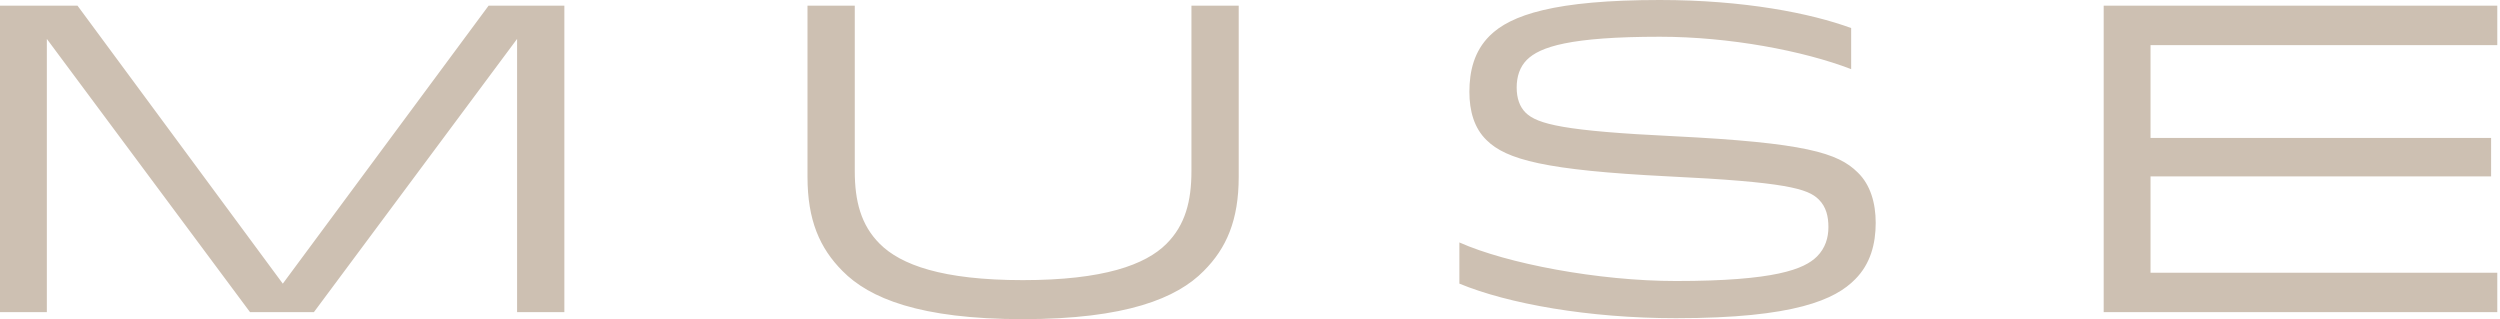 <svg width="188" height="24" viewBox="0 0 188 24" fill="none" xmlns="http://www.w3.org/2000/svg">
<path d="M21.269 21.335L5.828 0.426H0V23.47H3.523V2.927L18.8 23.47H23.607L38.885 2.927V23.47H42.44V0.426H36.743L21.269 21.328V21.335ZM125.841 10.242C117.675 9.849 115.606 9.351 114.715 8.461C114.29 8.035 114.054 7.406 114.054 6.581C114.054 5.756 114.29 5.036 114.814 4.505C115.802 3.517 118.075 2.763 124.82 2.763C130.058 2.763 135.618 3.818 139.207 5.199V2.109C136.148 0.989 131.145 0 124.82 0C116.922 0 113.596 1.12 112.017 2.698C110.865 3.85 110.498 5.33 110.498 6.909C110.498 8.356 110.865 9.639 111.782 10.53C113.268 12.01 116.228 12.802 125.416 13.261C134.302 13.686 135.952 14.184 136.771 15.002C137.334 15.559 137.497 16.286 137.497 17.078C137.497 17.871 137.268 18.657 136.64 19.285C135.683 20.241 133.483 21.132 126.038 21.132C120.177 21.132 113.301 19.816 109.745 18.231V21.328C113.399 22.841 119.456 23.928 126.038 23.928C134.996 23.928 138.021 22.514 139.508 21.001C140.66 19.848 141.053 18.336 141.053 16.757C141.053 15.277 140.66 13.896 139.704 12.972C138.218 11.492 135.749 10.733 125.841 10.242ZM89.596 12.874C89.596 15.114 89.137 16.921 87.716 18.336C86.138 19.914 82.982 21.066 76.918 21.066C70.854 21.066 67.737 19.914 66.159 18.336C64.738 16.921 64.279 15.107 64.279 12.874V0.426H60.724V13.3C60.724 16.561 61.647 18.663 63.356 20.379C65.366 22.422 69.151 24 76.918 24C84.684 24 88.509 22.422 90.519 20.379C92.228 18.67 93.151 16.561 93.151 13.3V0.426H89.596V12.868V12.874ZM187.796 3.392V0.426H158.197V23.47H187.796V20.51H161.72V13.267H187.331V10.373H161.72V3.392H187.796Z" fill="#CDC0B2"/>
</svg>
